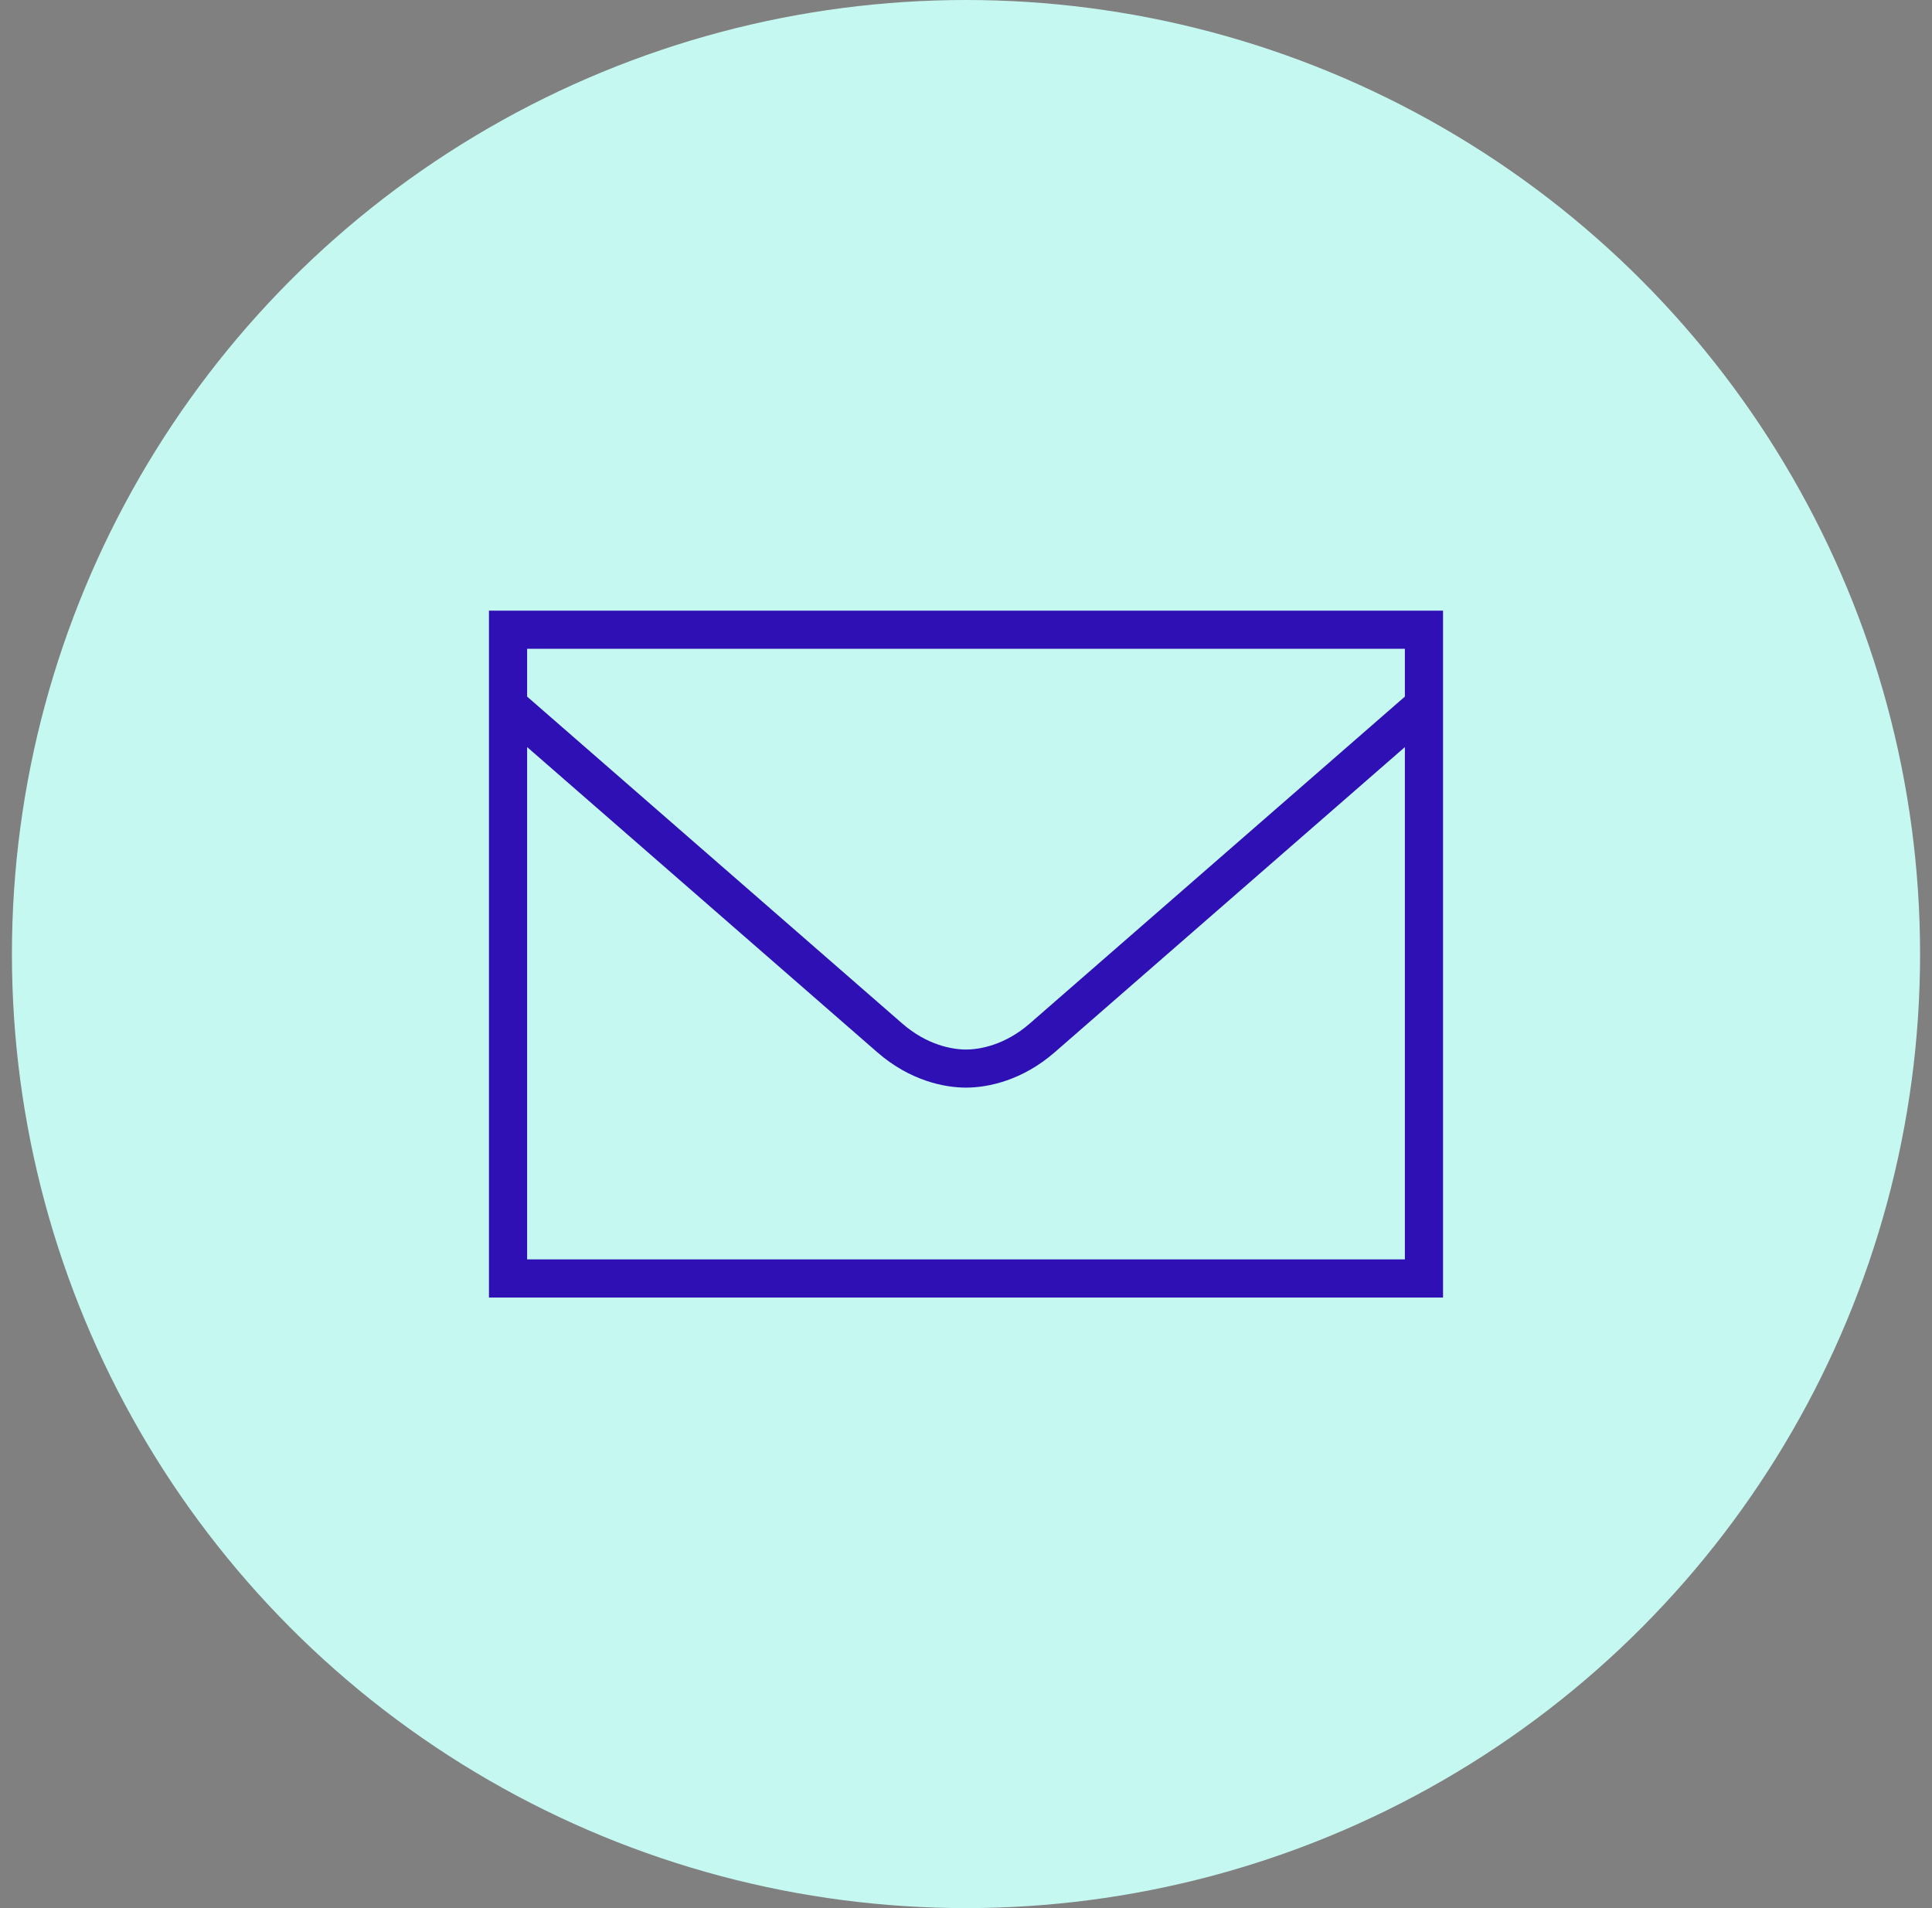 <svg width="81" height="80" viewBox="0 0 81 80" fill="none" xmlns="http://www.w3.org/2000/svg">
<rect x="0" y="0" width="81" height="80" fill="#808080" stroke="none"/>
<circle cx="40.5" cy="40" r="40" fill="#C6F8F2"/>
<g clip-path="url(#clip0)">
<path d="M20.5 25.602V26.402V54.402H60.5V25.602H20.5ZM22.1 27.202H58.9V29.206C58.561 29.502 44.351 41.886 43.169 42.916C42.131 43.819 41.074 44.003 40.5 44.003C39.927 44.003 38.869 43.819 37.831 42.916C36.649 41.886 22.439 29.502 22.1 29.206V27.202ZM22.1 31.322C24.05 33.022 35.674 43.155 36.783 44.12C38.143 45.305 39.584 45.6 40.5 45.6C41.416 45.6 42.856 45.305 44.217 44.12C45.326 43.155 56.95 33.023 58.9 31.323V52.802H22.1V31.322Z" fill="#2E10B5"/>
</g>
<defs>
<clipPath id="clip0">
<rect width="40" height="40" fill="white" transform="translate(20.5 20)"/>
</clipPath>
</defs>
</svg>
